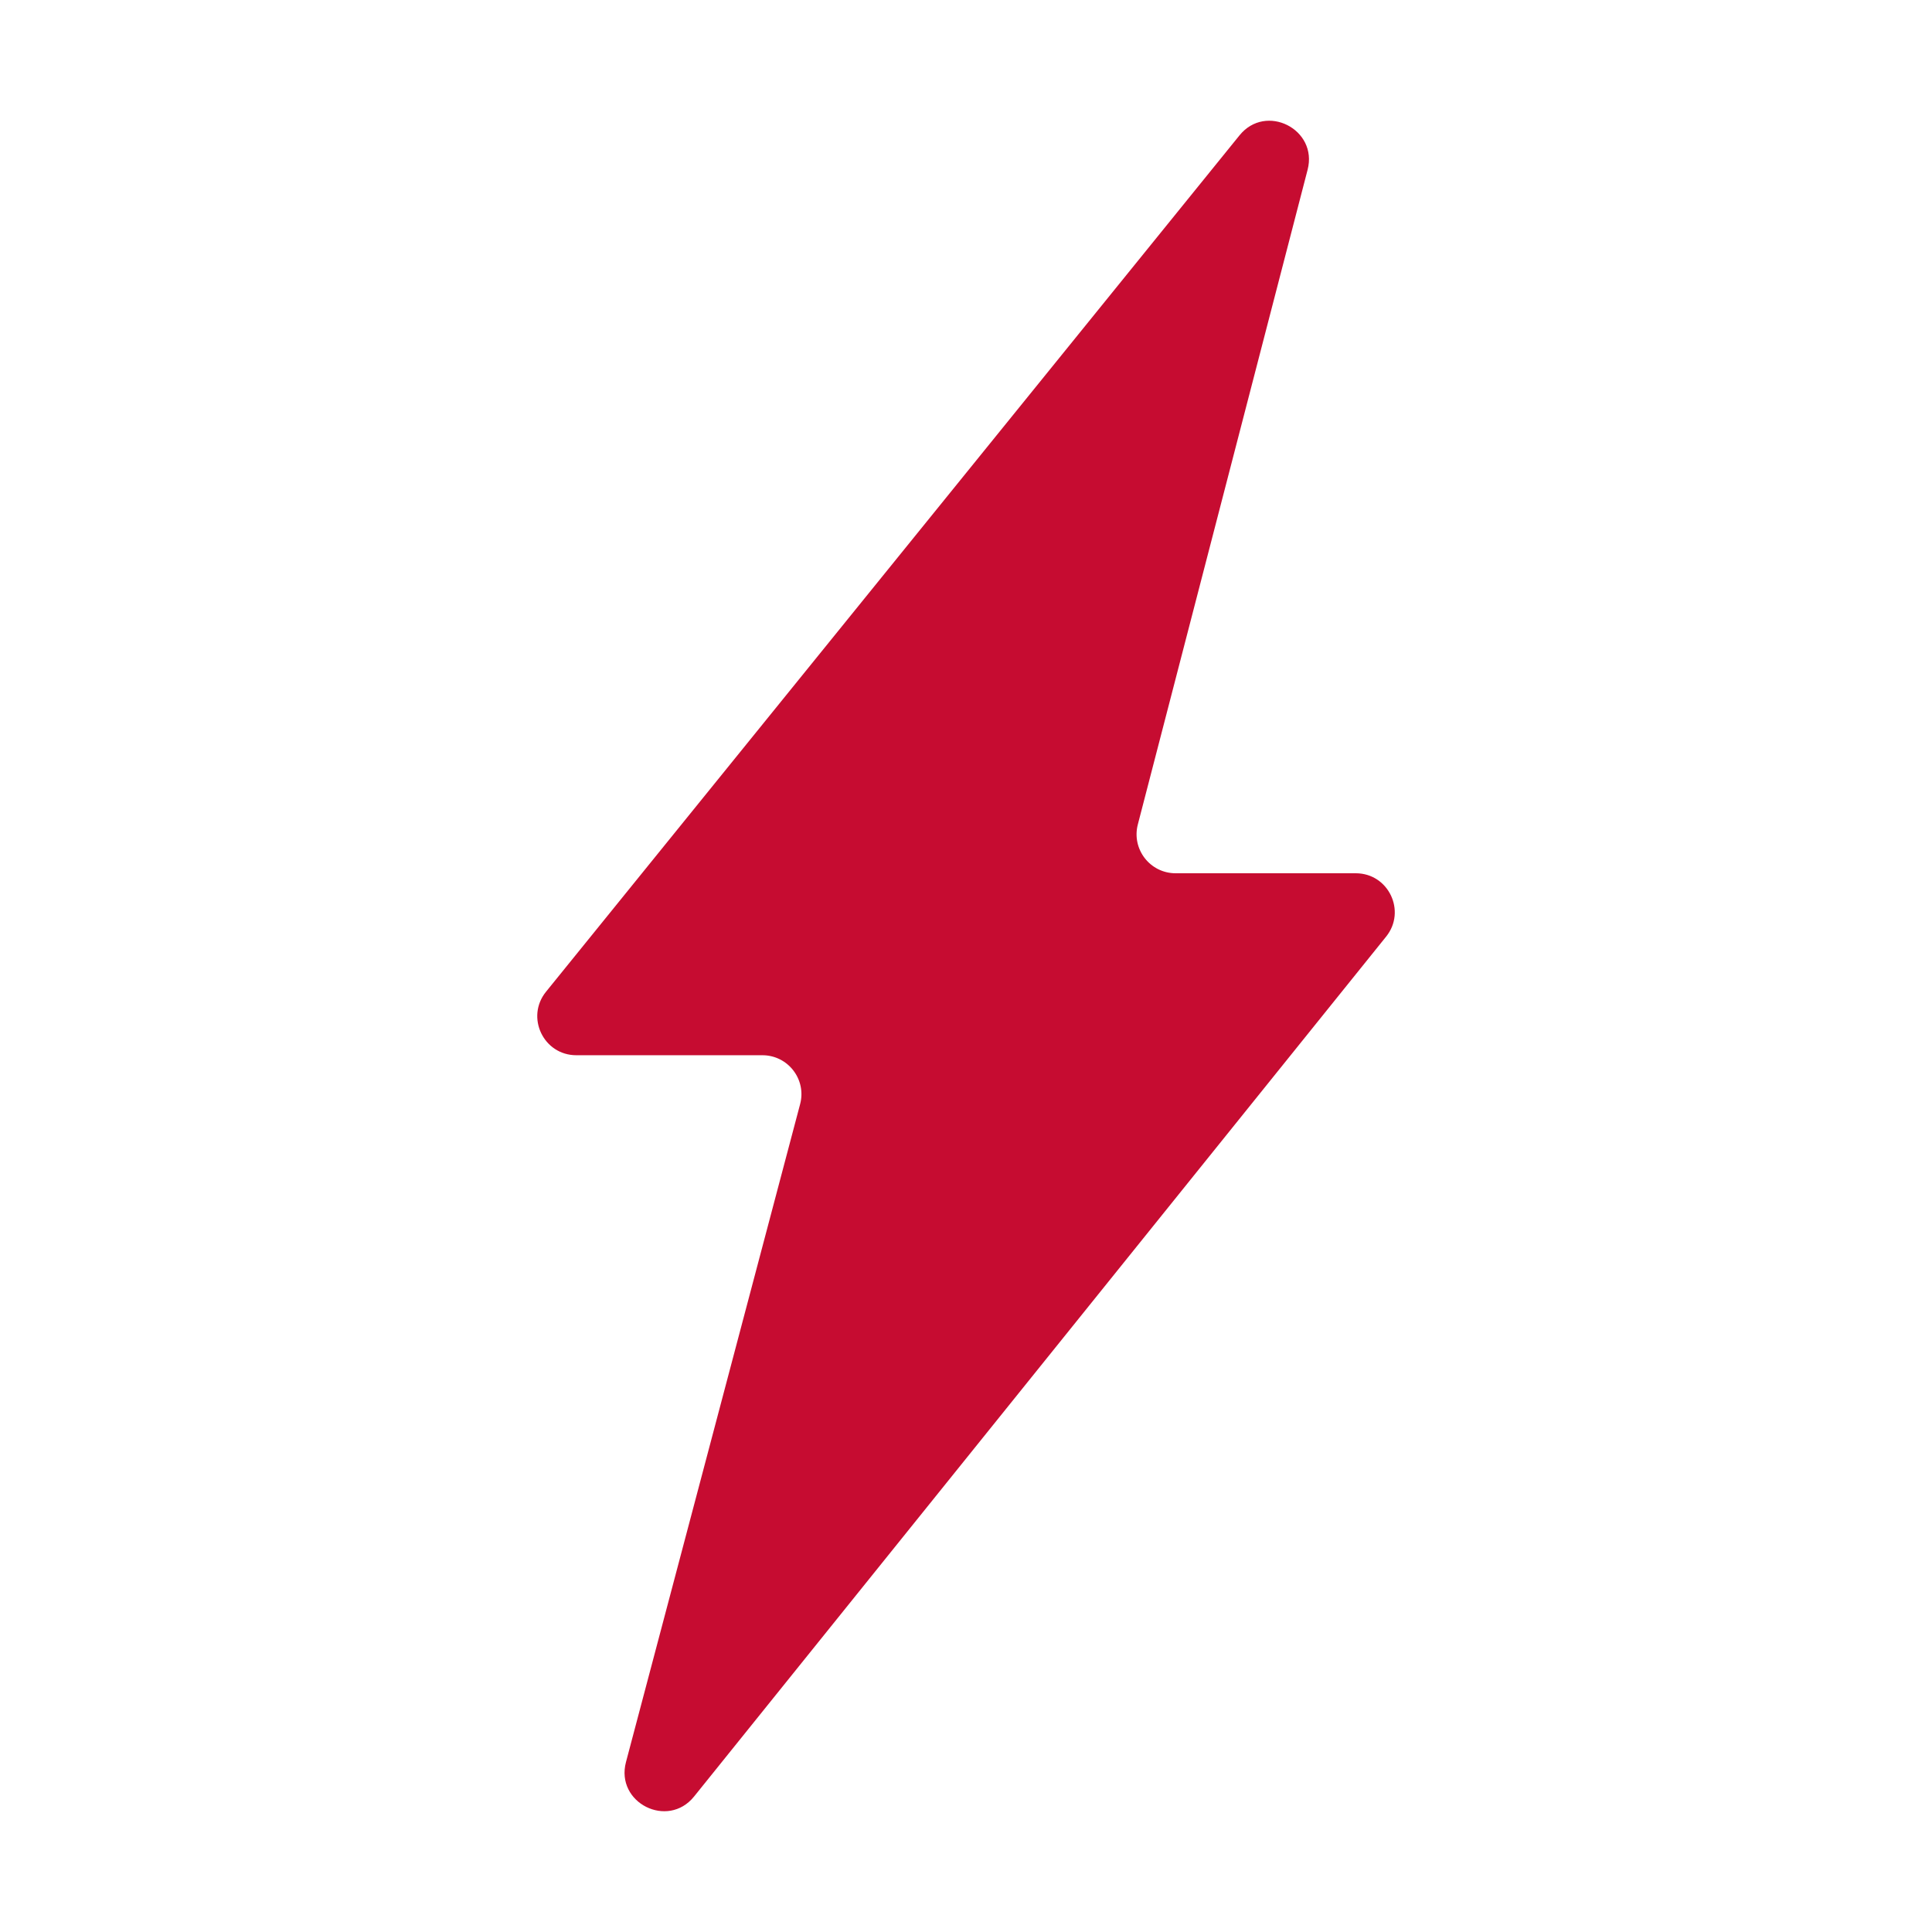 <?xml version="1.0" encoding="UTF-8"?> <svg xmlns="http://www.w3.org/2000/svg" width="16" height="16" viewBox="0 0 16 16" fill="none"> <path d="M10.265 1.121L4.522 8.213C4.351 8.424 4.501 8.739 4.773 8.739H6.314C6.526 8.739 6.681 8.94 6.626 9.145L5.184 14.593C5.095 14.93 5.53 15.149 5.748 14.878L11.479 7.757C11.649 7.546 11.499 7.232 11.228 7.232H9.736C9.524 7.232 9.37 7.032 9.423 6.828L10.829 1.406C10.916 1.07 10.483 0.851 10.265 1.121Z" fill="#C60C31"></path> </svg> 